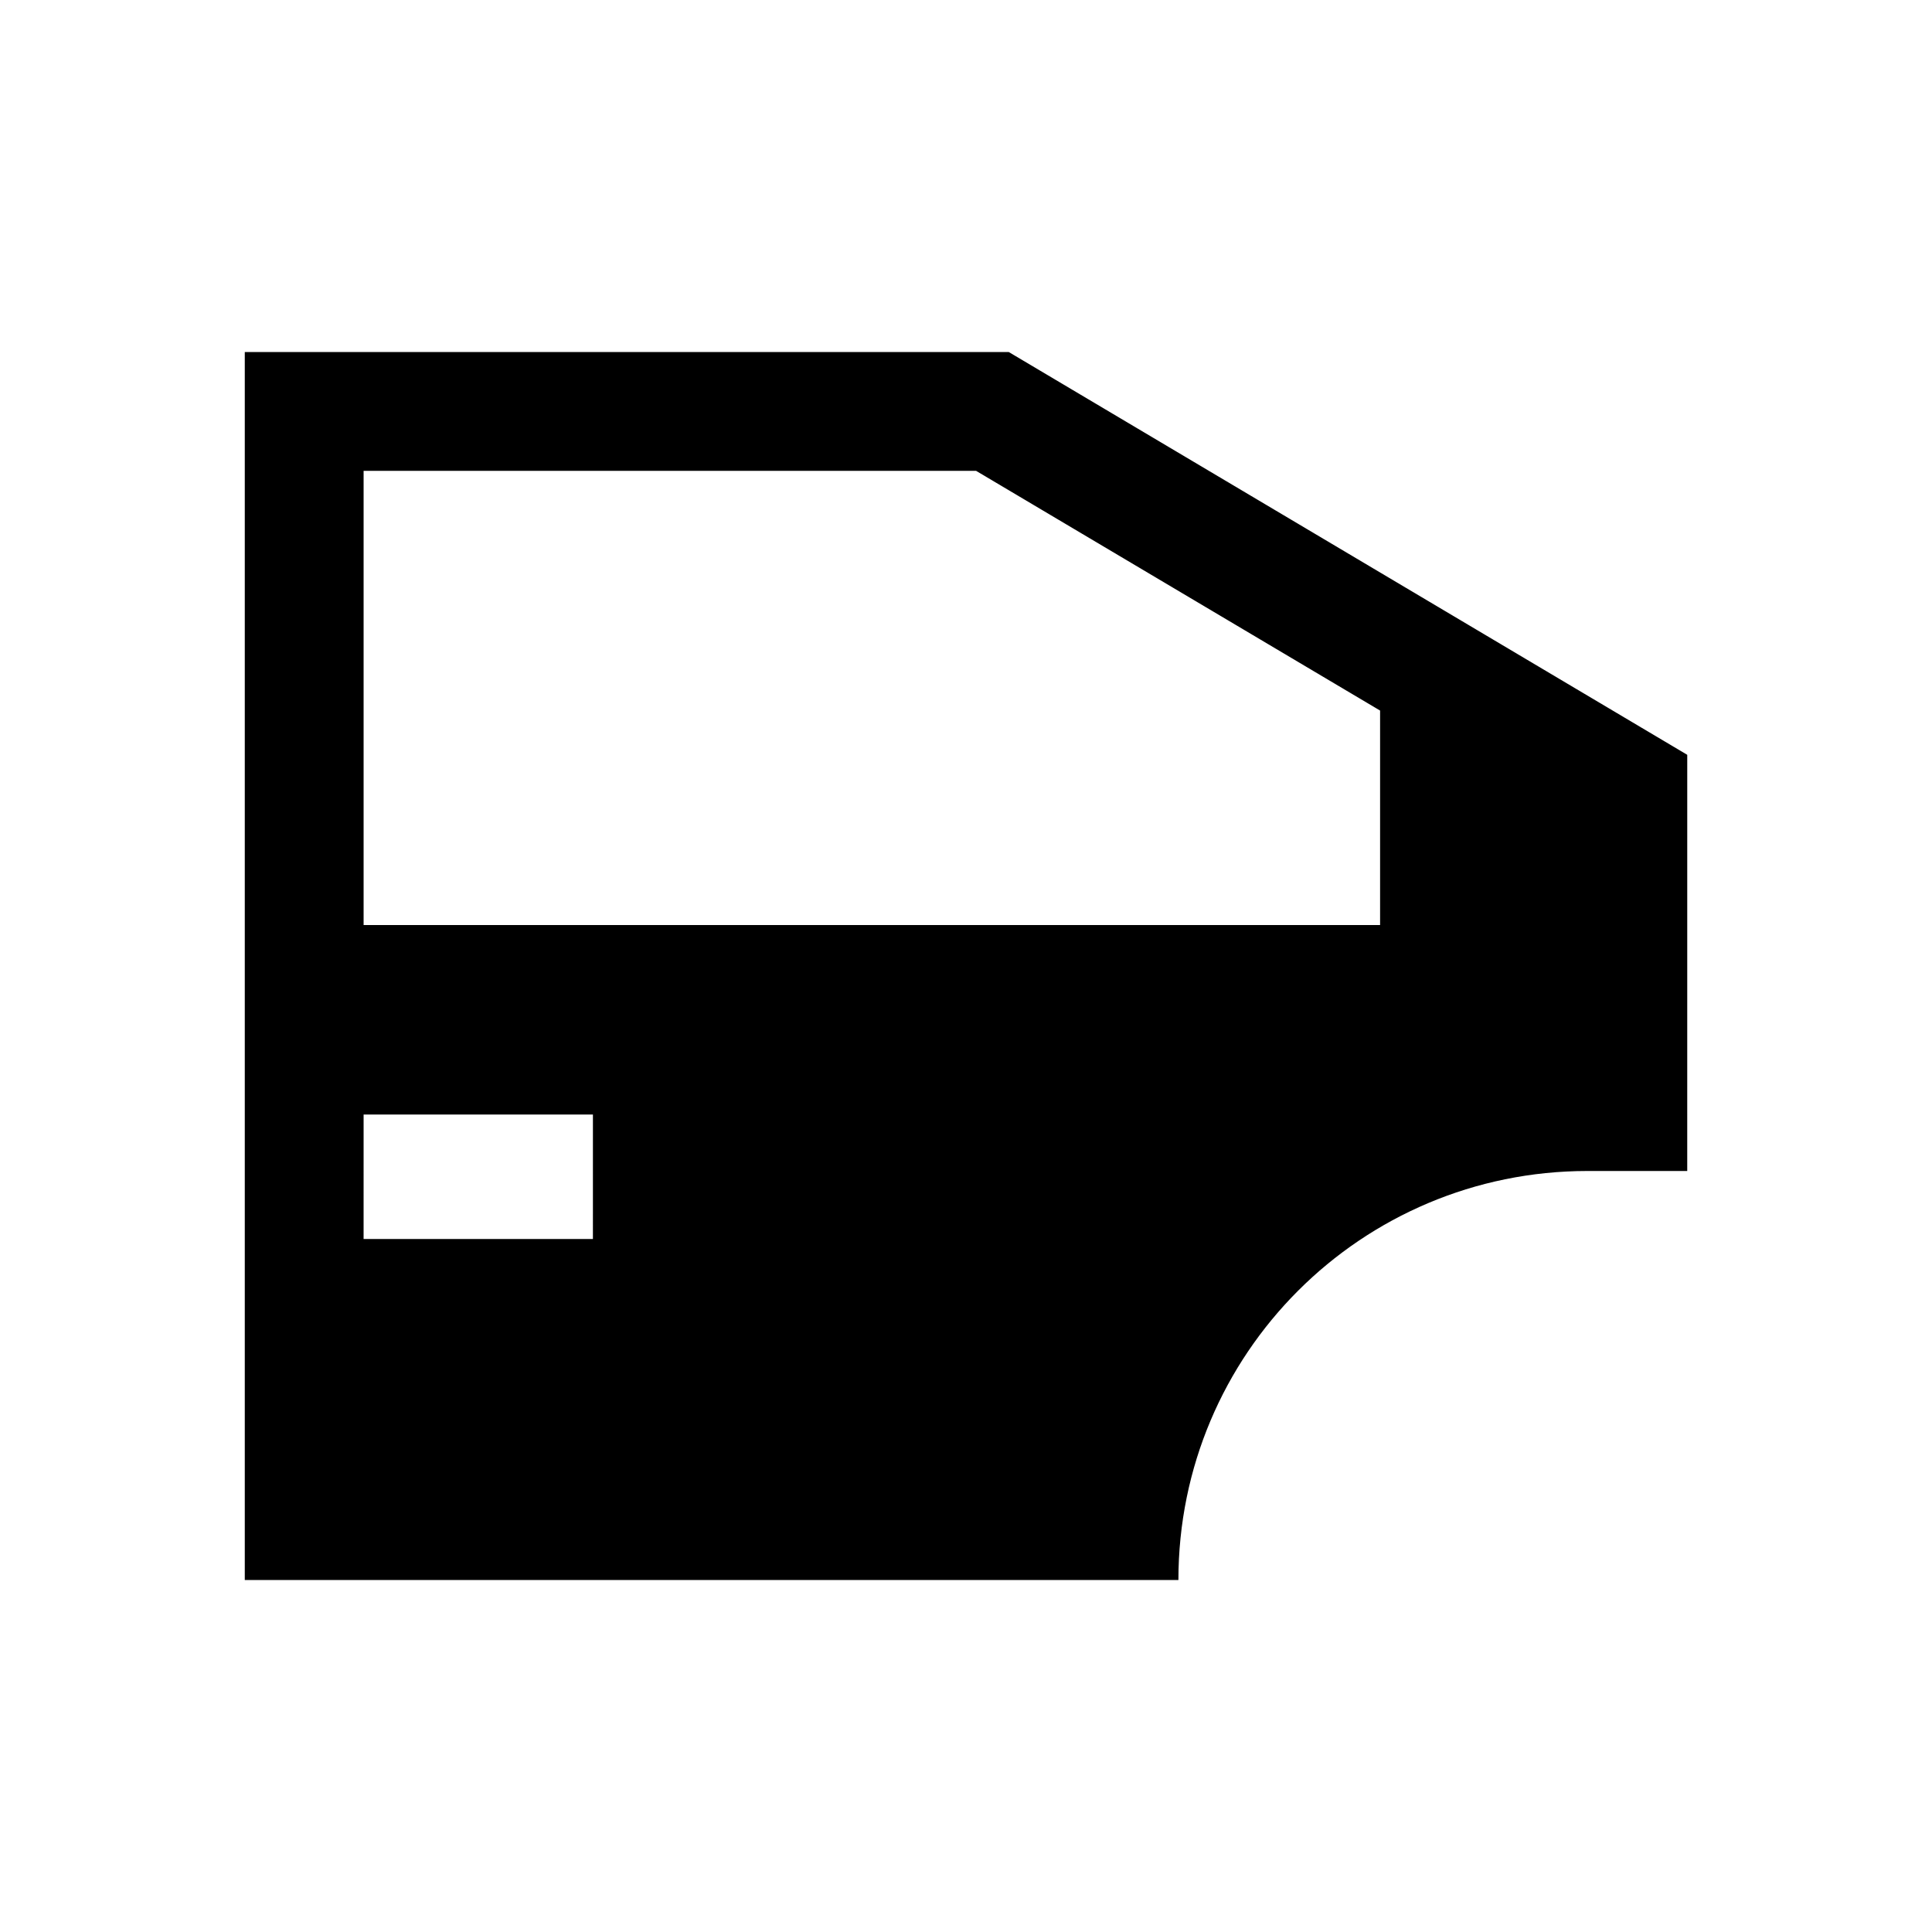 <?xml version="1.0" encoding="UTF-8"?>
<!-- Uploaded to: ICON Repo, www.iconrepo.com, Generator: ICON Repo Mixer Tools -->
<svg fill="#000000" width="800px" height="800px" version="1.1" viewBox="144 144 512 512" xmlns="http://www.w3.org/2000/svg">
 <path d="m208.87 237.29v325.43h247.42c0-29.992 12.121-57.07 31.723-76.672 19.602-19.602 46.762-31.723 76.672-31.723h26.449l0.004-110.29-179.8-106.74zm92.258 235.06h-60.773l0.004-32.984h60.773zm208.61-83.207h-269.38v-120.36h162.32l107.06 63.527z"/>
</svg>